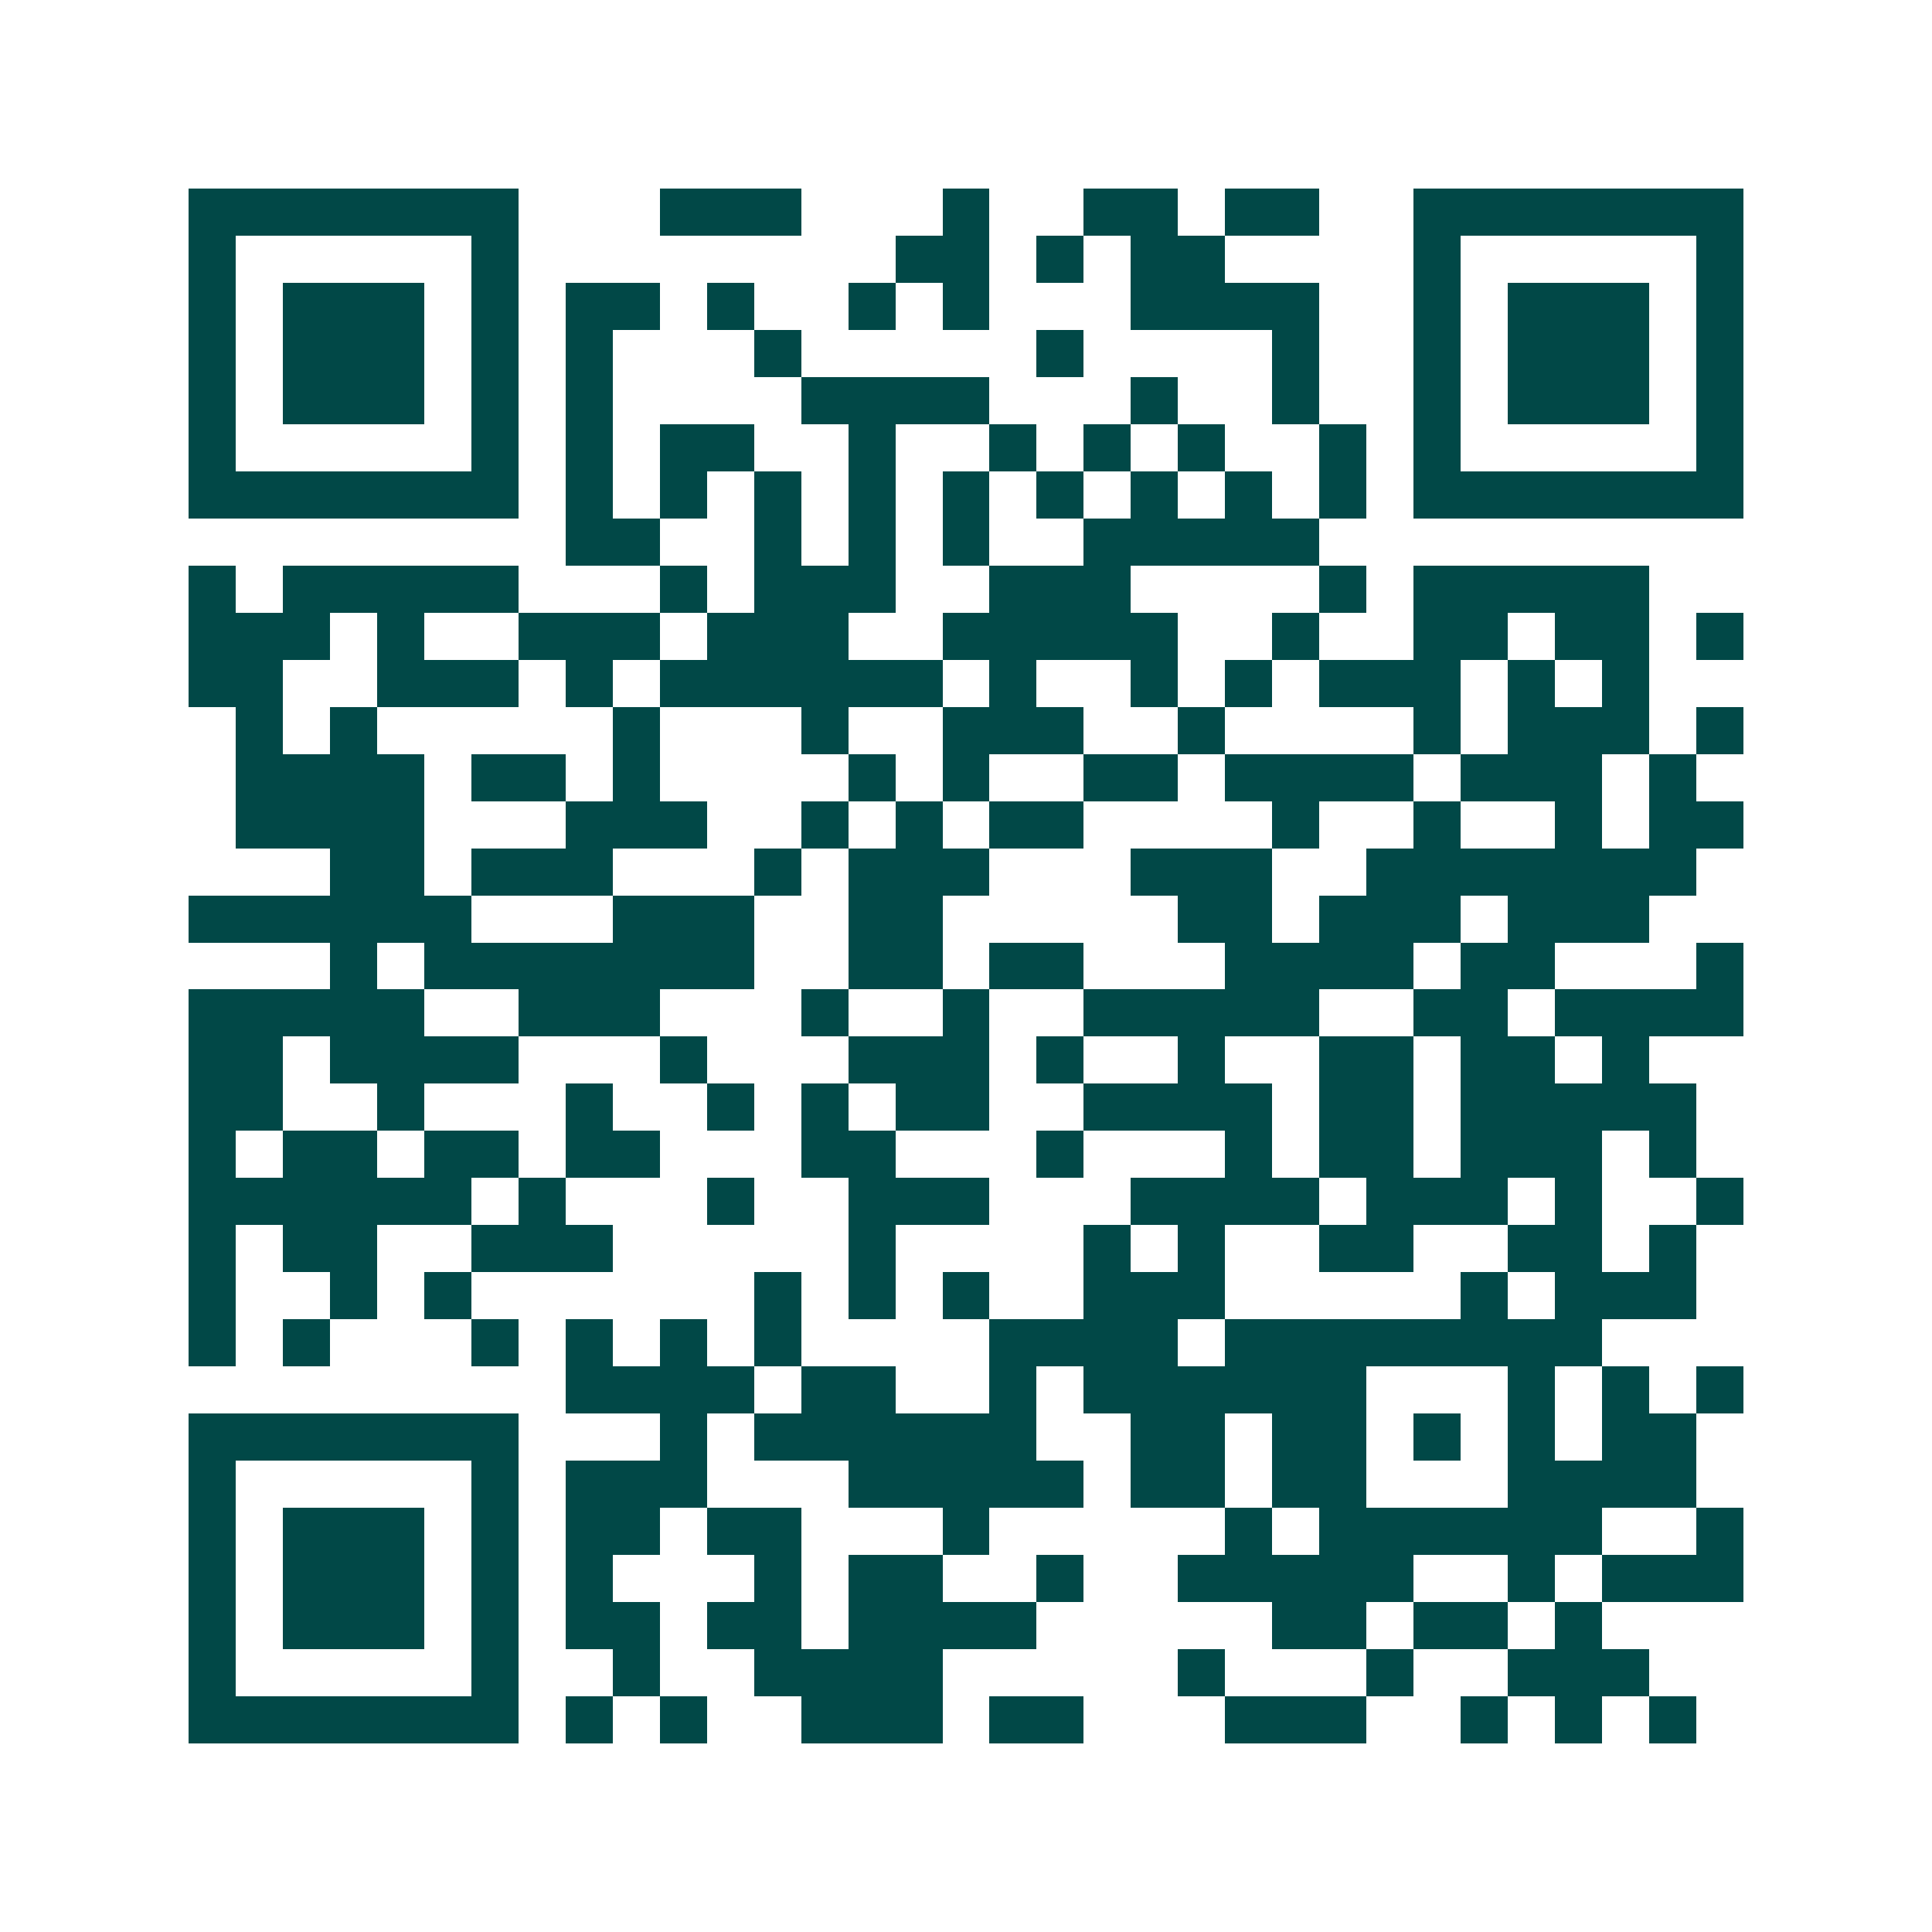 <svg xmlns="http://www.w3.org/2000/svg" width="200" height="200" viewBox="0 0 41 41" shape-rendering="crispEdges"><path fill="#ffffff" d="M0 0h41v41H0z"/><path stroke="#014847" d="M4 4.5h7m3 0h3m3 0h1m2 0h2m1 0h2m2 0h7M4 5.5h1m5 0h1m8 0h2m1 0h1m1 0h2m4 0h1m5 0h1M4 6.5h1m1 0h3m1 0h1m1 0h2m1 0h1m2 0h1m1 0h1m3 0h4m2 0h1m1 0h3m1 0h1M4 7.5h1m1 0h3m1 0h1m1 0h1m3 0h1m5 0h1m4 0h1m2 0h1m1 0h3m1 0h1M4 8.5h1m1 0h3m1 0h1m1 0h1m4 0h4m3 0h1m2 0h1m2 0h1m1 0h3m1 0h1M4 9.5h1m5 0h1m1 0h1m1 0h2m2 0h1m2 0h1m1 0h1m1 0h1m2 0h1m1 0h1m5 0h1M4 10.5h7m1 0h1m1 0h1m1 0h1m1 0h1m1 0h1m1 0h1m1 0h1m1 0h1m1 0h1m1 0h7M12 11.5h2m2 0h1m1 0h1m1 0h1m2 0h5M4 12.5h1m1 0h5m3 0h1m1 0h3m2 0h3m4 0h1m1 0h5M4 13.5h3m1 0h1m2 0h3m1 0h3m2 0h5m2 0h1m2 0h2m1 0h2m1 0h1M4 14.5h2m2 0h3m1 0h1m1 0h6m1 0h1m2 0h1m1 0h1m1 0h3m1 0h1m1 0h1M5 15.5h1m1 0h1m5 0h1m3 0h1m2 0h3m2 0h1m4 0h1m1 0h3m1 0h1M5 16.5h4m1 0h2m1 0h1m4 0h1m1 0h1m2 0h2m1 0h4m1 0h3m1 0h1M5 17.5h4m3 0h3m2 0h1m1 0h1m1 0h2m4 0h1m2 0h1m2 0h1m1 0h2M7 18.5h2m1 0h3m3 0h1m1 0h3m3 0h3m2 0h7M4 19.5h6m3 0h3m2 0h2m5 0h2m1 0h3m1 0h3M7 20.5h1m1 0h7m2 0h2m1 0h2m3 0h4m1 0h2m3 0h1M4 21.5h5m2 0h3m3 0h1m2 0h1m2 0h5m2 0h2m1 0h4M4 22.5h2m1 0h4m3 0h1m3 0h3m1 0h1m2 0h1m2 0h2m1 0h2m1 0h1M4 23.5h2m2 0h1m3 0h1m2 0h1m1 0h1m1 0h2m2 0h4m1 0h2m1 0h5M4 24.5h1m1 0h2m1 0h2m1 0h2m3 0h2m3 0h1m3 0h1m1 0h2m1 0h3m1 0h1M4 25.5h6m1 0h1m3 0h1m2 0h3m3 0h4m1 0h3m1 0h1m2 0h1M4 26.5h1m1 0h2m2 0h3m5 0h1m4 0h1m1 0h1m2 0h2m2 0h2m1 0h1M4 27.5h1m2 0h1m1 0h1m6 0h1m1 0h1m1 0h1m2 0h3m5 0h1m1 0h3M4 28.5h1m1 0h1m3 0h1m1 0h1m1 0h1m1 0h1m4 0h4m1 0h8M12 29.5h4m1 0h2m2 0h1m1 0h6m3 0h1m1 0h1m1 0h1M4 30.5h7m3 0h1m1 0h6m2 0h2m1 0h2m1 0h1m1 0h1m1 0h2M4 31.5h1m5 0h1m1 0h3m3 0h5m1 0h2m1 0h2m3 0h4M4 32.5h1m1 0h3m1 0h1m1 0h2m1 0h2m3 0h1m5 0h1m1 0h6m2 0h1M4 33.5h1m1 0h3m1 0h1m1 0h1m3 0h1m1 0h2m2 0h1m2 0h5m2 0h1m1 0h3M4 34.5h1m1 0h3m1 0h1m1 0h2m1 0h2m1 0h4m5 0h2m1 0h2m1 0h1M4 35.5h1m5 0h1m2 0h1m2 0h4m5 0h1m3 0h1m2 0h3M4 36.5h7m1 0h1m1 0h1m2 0h3m1 0h2m3 0h3m2 0h1m1 0h1m1 0h1"/></svg>
